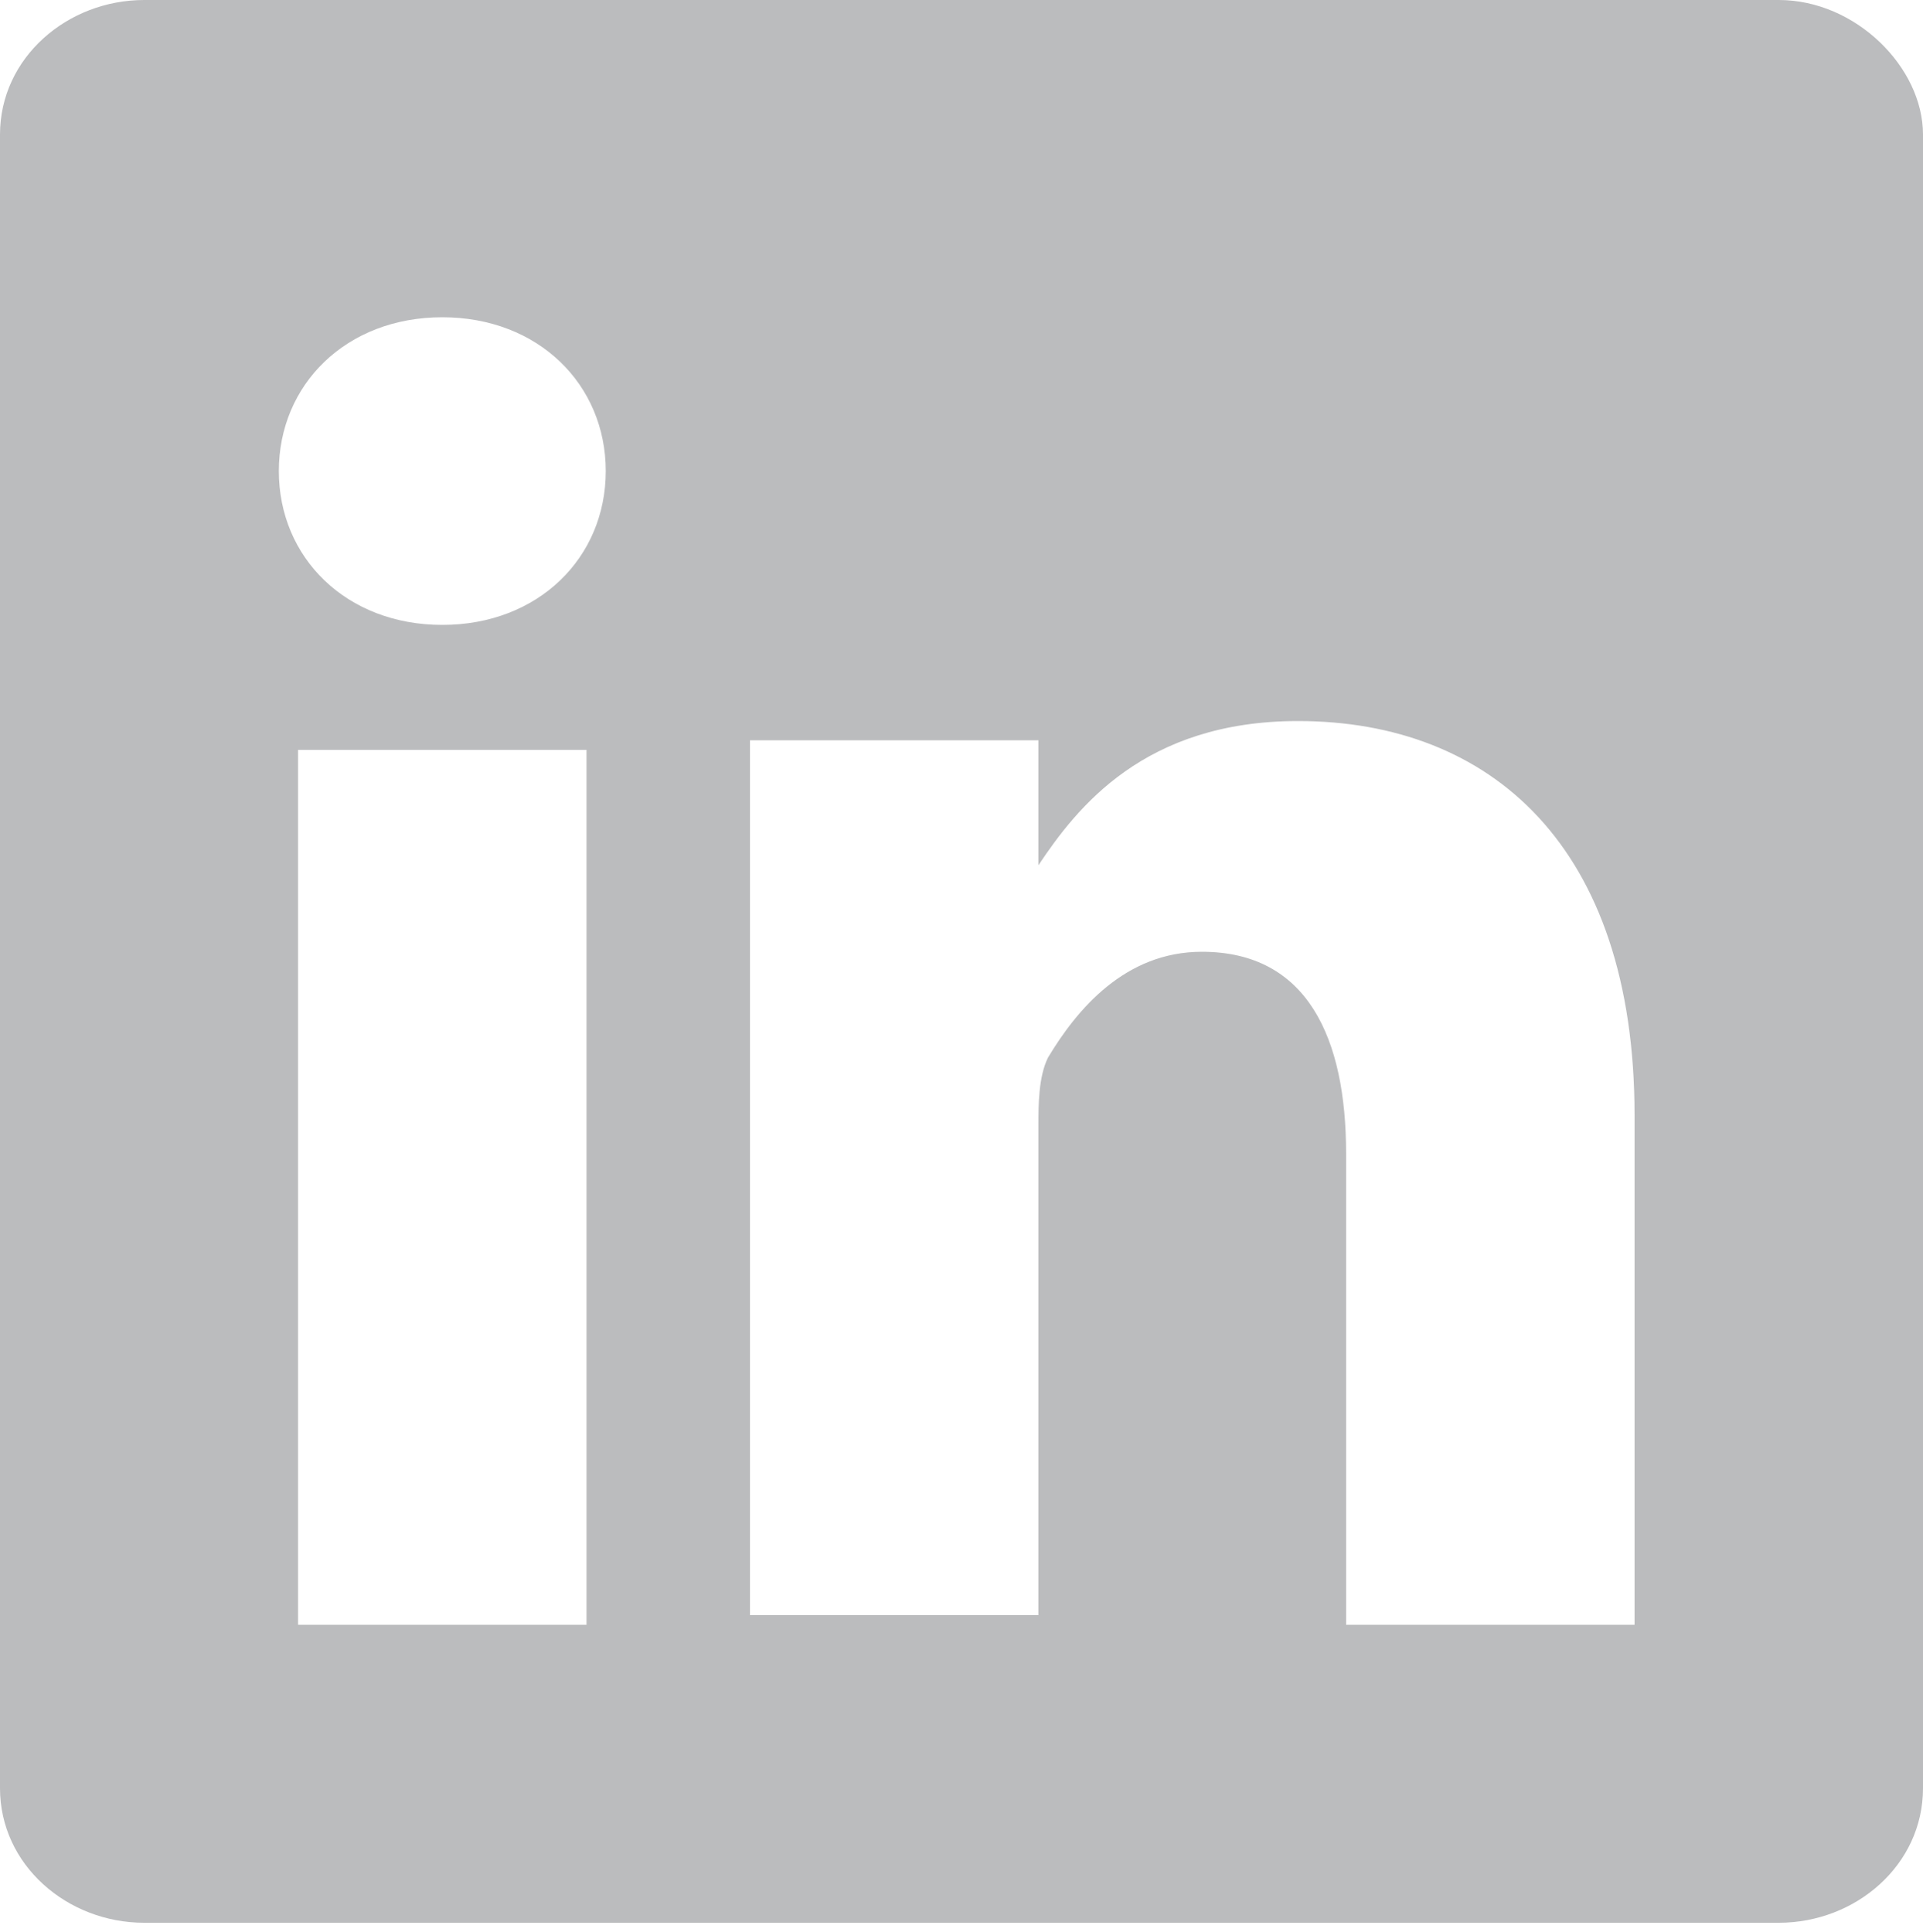 <?xml version="1.0" encoding="utf-8"?>
<!-- Generator: Adobe Illustrator 19.0.0, SVG Export Plug-In . SVG Version: 6.00 Build 0)  -->
<svg version="1.1" id="Camada_1" xmlns="http://www.w3.org/2000/svg" xmlns:xlink="http://www.w3.org/1999/xlink" x="0px" y="0px"
	 viewBox="3114.5 412.6 20 20.1" style="enable-background:new 3114.5 412.6 20 20.1;" xml:space="preserve">
<style type="text/css">
	.st0{fill:#BBBCBE;}
</style>
<g>
	<polygon class="st0" points="3114.5,414.1 3114.5,414.1 3114.5,414.1 	"/>
	<path class="st0" d="M3133,412.6h-17c-0.8,0-1.5,0.6-1.5,1.4v17.2c0,0.8,0.7,1.4,1.5,1.4h17c0.8,0,1.5-0.6,1.5-1.4v-17.2
		C3134.5,413.3,3133.8,412.6,3133,412.6z M3117.6,429.5v-9.1h3v9.1H3117.6z M3119.1,419.1L3119.1,419.1L3119.1,419.1
		c-1,0-1.7-0.7-1.7-1.6c0-0.9,0.7-1.6,1.7-1.6c1,0,1.7,0.7,1.7,1.6C3120.8,418.4,3120.1,419.1,3119.1,419.1z M3131.5,429.5h-3v-4.9
		c0-1.2-0.4-2.1-1.5-2.1c-0.8,0-1.3,0.6-1.6,1.1c-0.1,0.2-0.1,0.5-0.1,0.7v5.1h-3v0c0,0,0-8.2,0-9.1h3v1.3c0.4-0.6,1.1-1.5,2.7-1.5
		c2,0,3.5,1.3,3.5,4.1V429.5z"/>
</g>
</svg>
